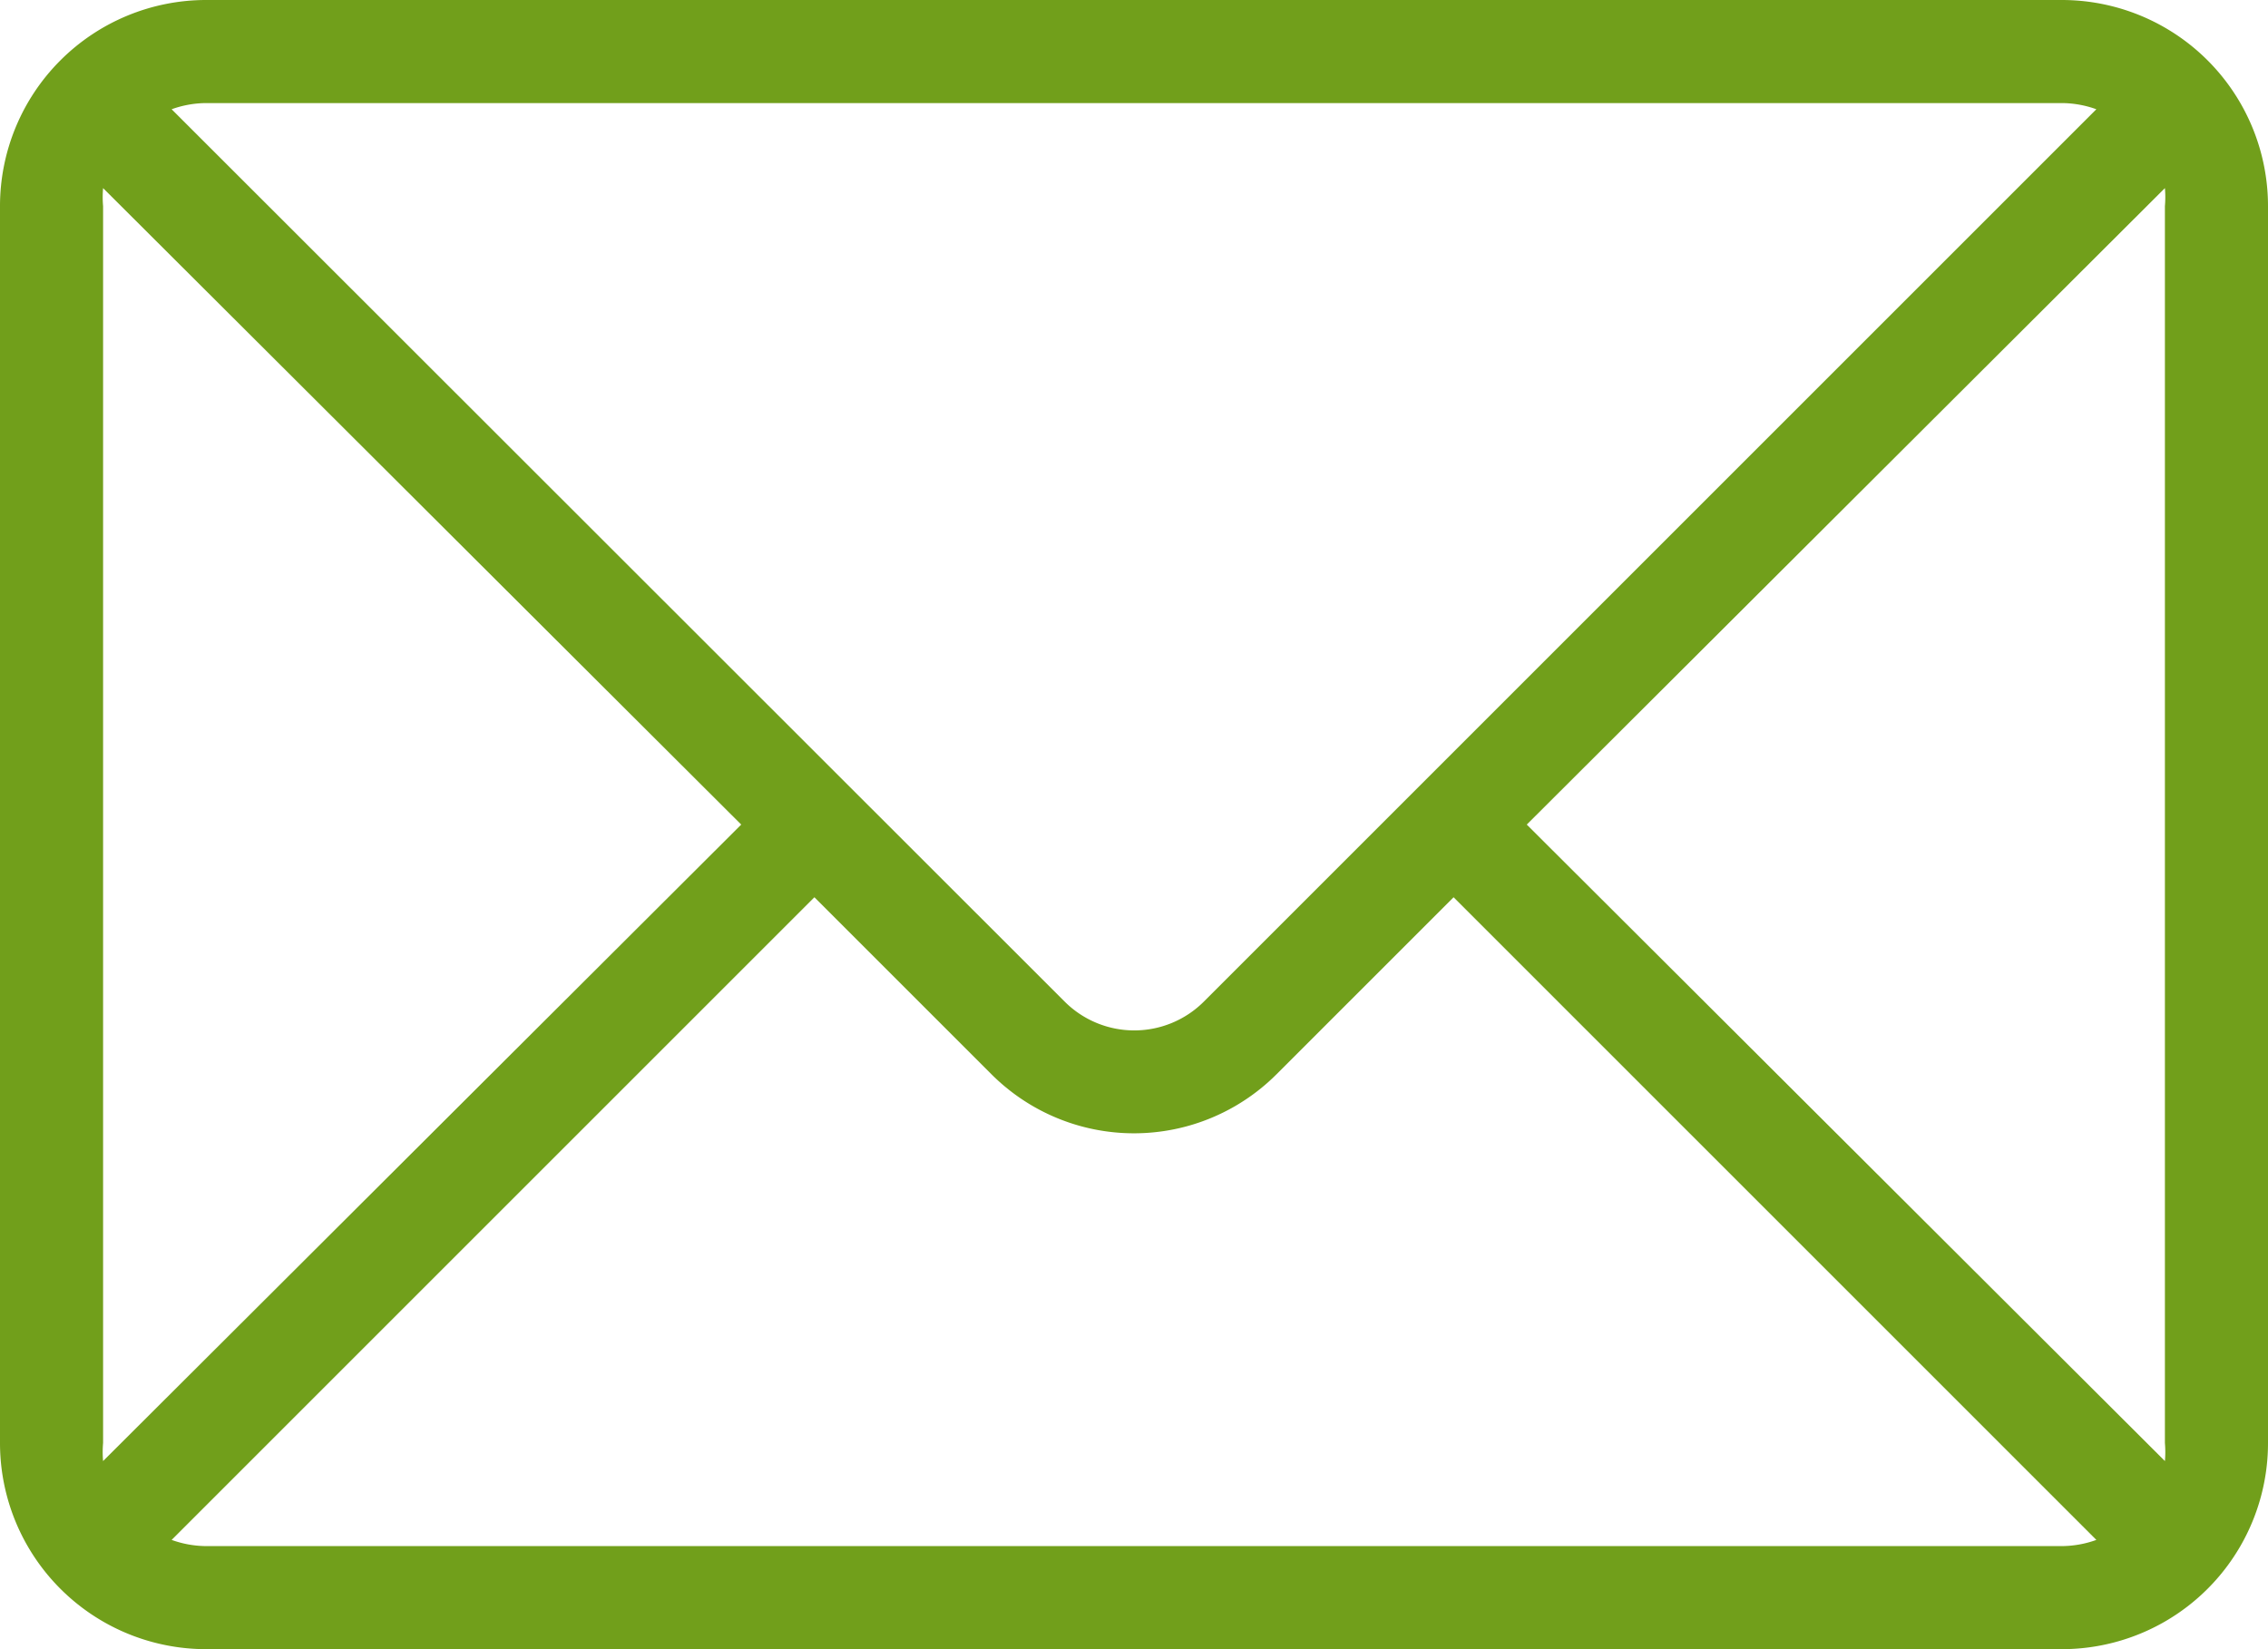 <svg xmlns="http://www.w3.org/2000/svg" width="44" height="32" viewBox="0 0 44 32"><title>fancyicon_mail</title><path d="M40,6H4a4,4,0,0,0-4,4V34a4,4,0,0,0,4,4H40a4,4,0,0,0,4-4V10A4,4,0,0,0,40,6ZM4,8H40a2,2,0,0,1,.67.12L23.36,25.43a1.91,1.91,0,0,1-2.71,0L3.33,8.12A2,2,0,0,1,4,8ZM2,34V10a2,2,0,0,1,0-.35L14.38,22,2,34.35A2,2,0,0,1,2,34Zm38,2H4a2,2,0,0,1-.67-.12L15.8,23.41l3.43,3.43a3.91,3.91,0,0,0,5.54,0l3.43-3.43L40.67,35.88A2,2,0,0,1,40,36Zm2-2a2,2,0,0,1,0,.35L29.62,22,42,9.65A2,2,0,0,1,42,10Z" transform="translate(0 -6)" fill="#719f1b"/></svg>
